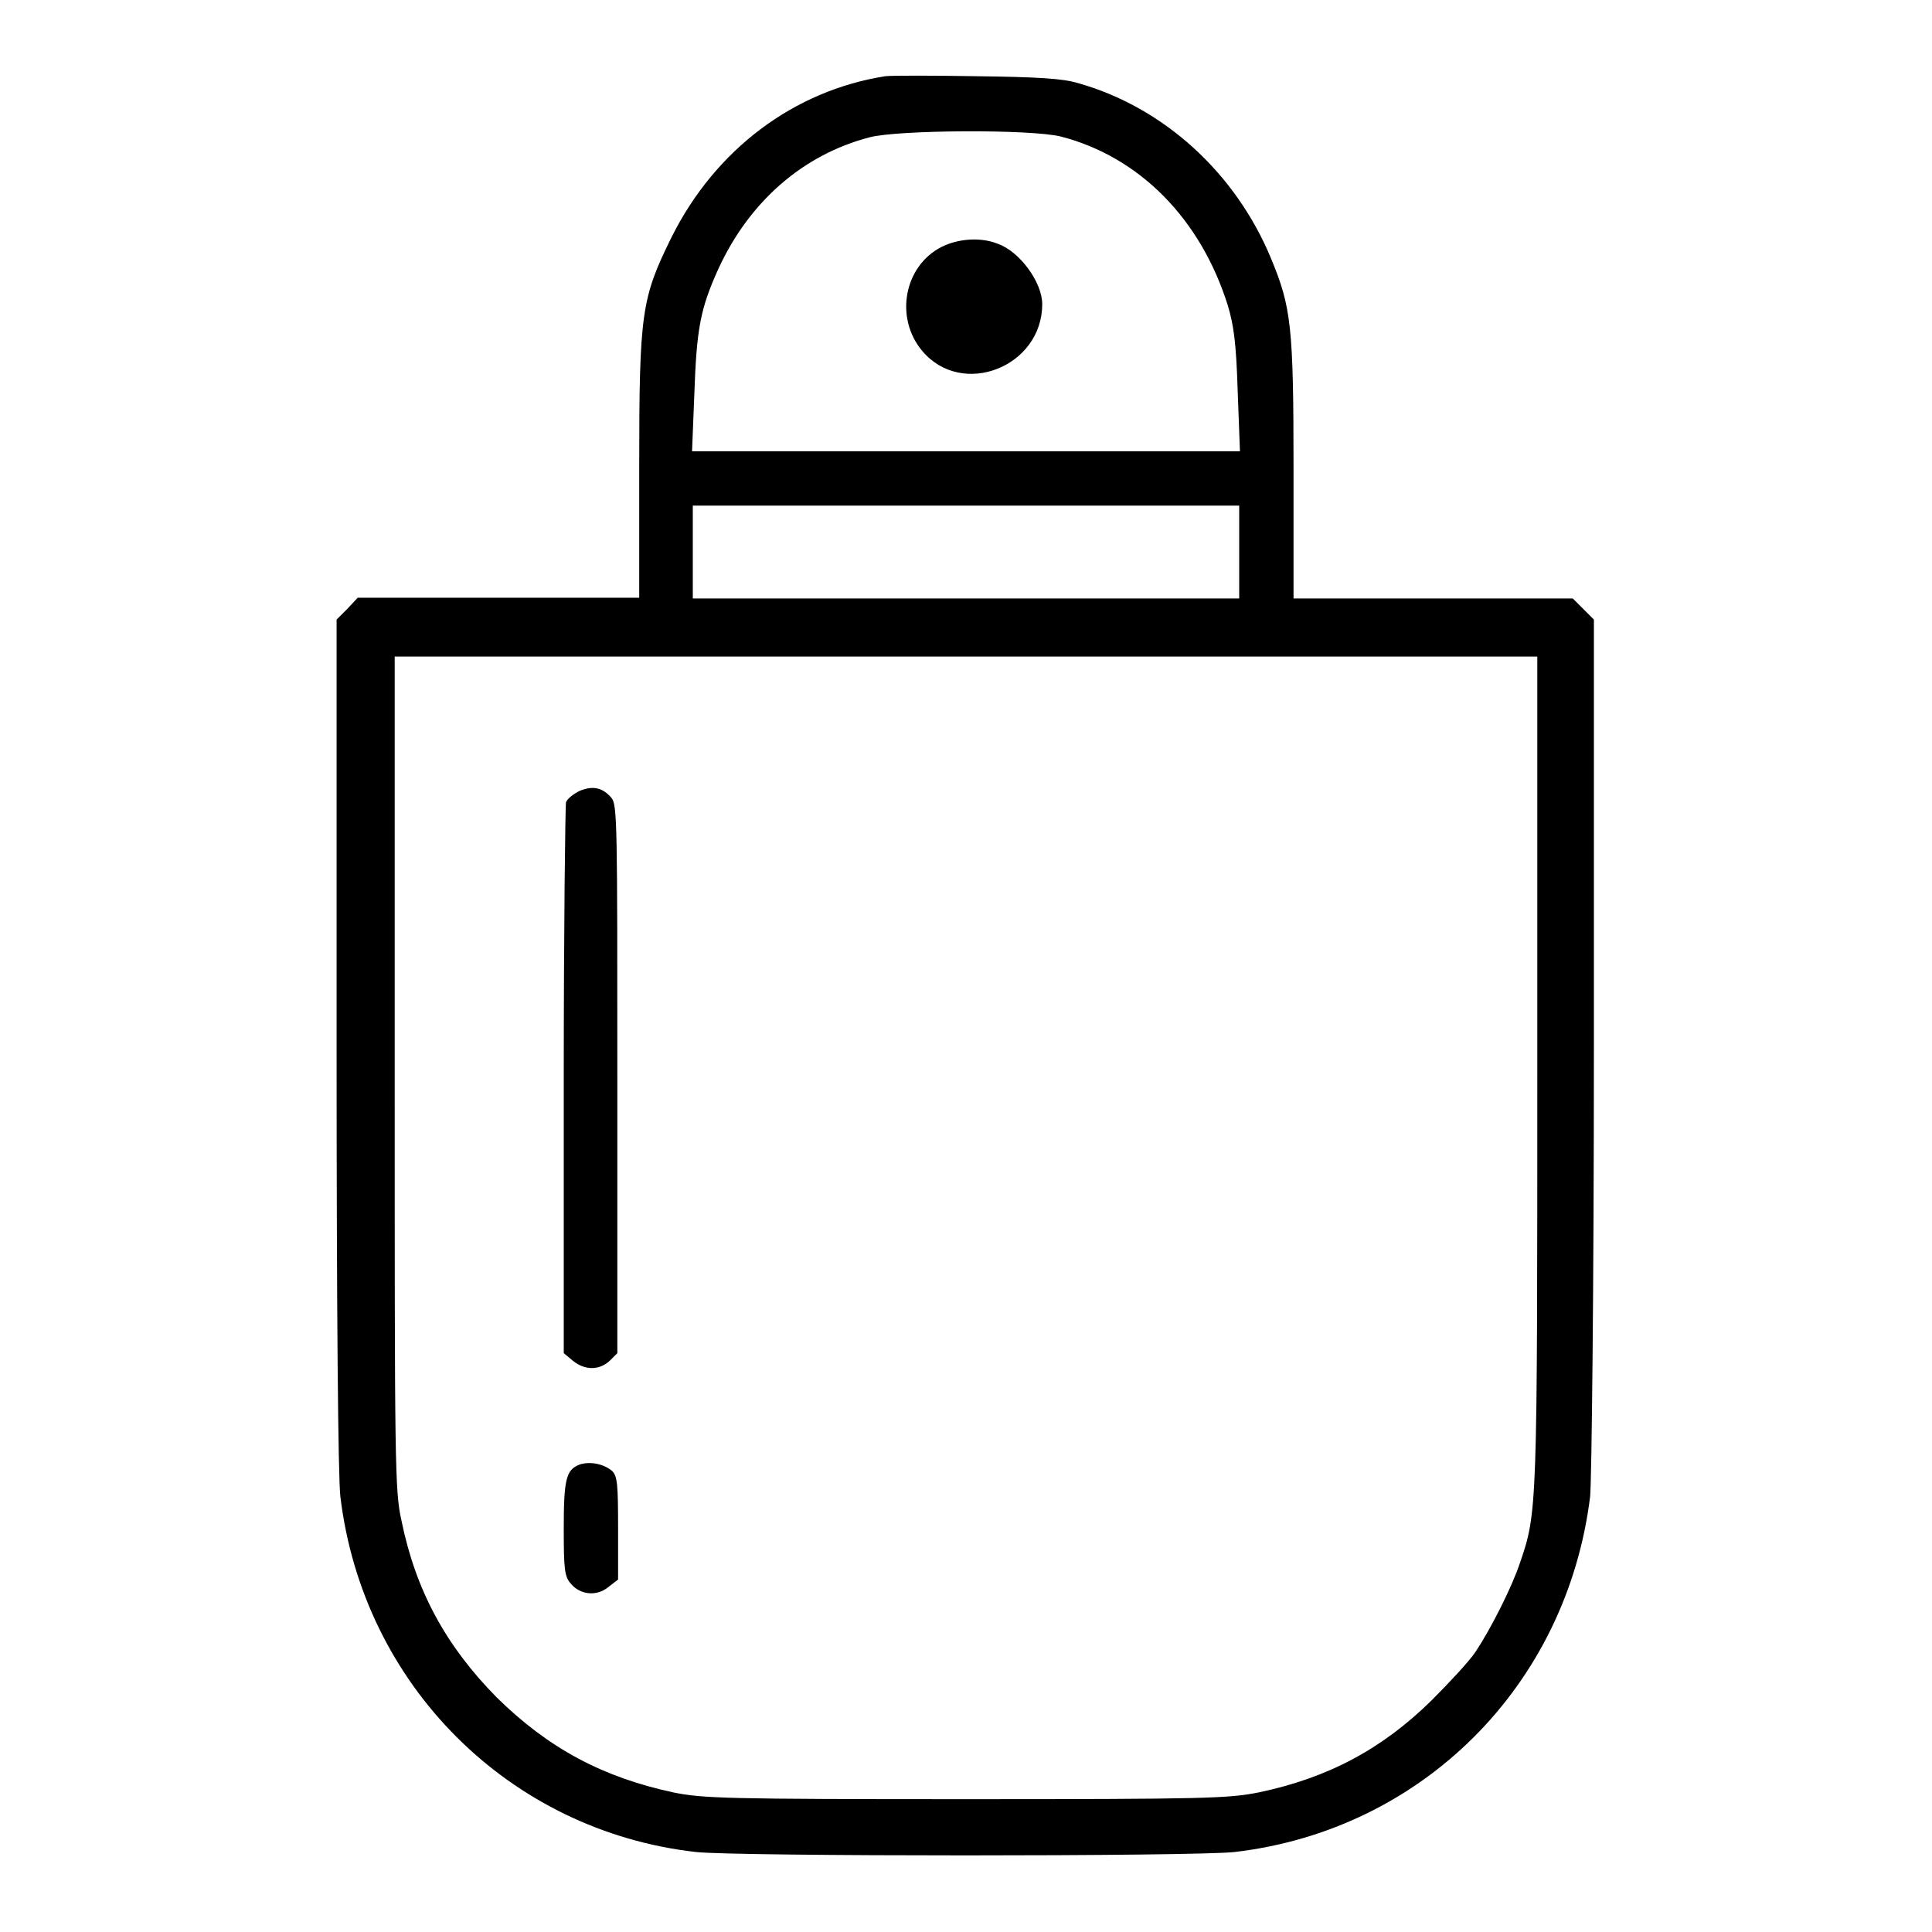 <?xml version="1.0" encoding="utf-8"?>
<!-- Svg Vector Icons : http://www.onlinewebfonts.com/icon -->
<!DOCTYPE svg PUBLIC "-//W3C//DTD SVG 1.1//EN" "http://www.w3.org/Graphics/SVG/1.1/DTD/svg11.dtd">
<svg version="1.1" xmlns="http://www.w3.org/2000/svg" xmlns:xlink="http://www.w3.org/1999/xlink" x="0px" y="0px" viewBox="0 0 256 256" enable-background="new 0 0 256 256" xml:space="preserve">
<g><g><g><path fill="#000000" d="M117.3,10.1c-12.1,1.9-22.5,9.7-28.3,21.3c-4,8.1-4.3,10-4.3,30.3v17.5H66H47.4L46,80.7l-1.4,1.4v56.1c0,35.6,0.2,57.6,0.5,60.1c3,25,22.4,44.3,47.1,47.1c5.3,0.6,66.1,0.6,71.4,0c24.8-2.9,44-22,47.1-47.1c0.2-2,0.5-27.3,0.5-59.9V82.1l-1.4-1.4l-1.4-1.4H190h-18.6V62.2c0-19-0.3-21.5-3-28c-4.7-11.3-14.2-20-25.6-23.2c-2-0.6-5.3-0.8-13.4-0.9C123.5,10,118.1,10,117.3,10.1z M140.6,18.1c10.4,2.7,18.5,10.9,22.1,22.4c0.8,2.7,1.1,5,1.3,11.3l0.3,8H128H91.7l0.3-7.5c0.3-8.8,0.8-11.4,3.2-16.7c4.1-8.9,11.2-15.1,20-17.4C118.9,17.2,136.7,17.1,140.6,18.1z M164.2,73.1v6.2H128H91.8v-6.2V67H128h36.2V73.1z M203.7,141.7c0,58.4,0,58.7-2.3,65.4c-1.1,3.3-3.9,8.8-5.9,11.8c-0.8,1.2-3.4,4-5.8,6.4c-6.6,6.5-13.8,10.3-22.9,12.2c-4,0.8-7,0.9-38.8,0.9c-31.8,0-34.9-0.1-38.8-0.9c-9.3-2-16.5-5.8-23.4-12.6c-6.7-6.8-10.7-14.1-12.6-23.4c-0.9-4-0.9-7.5-0.9-59.4V87H128h75.7V141.7z"/><path fill="#000000" d="M124.8,32.7c-5,2.5-6.3,9.4-2.6,13.8c5.3,6.3,15.9,2.1,15.9-6.2c0-2.9-3-7-5.9-8C130,31.4,127,31.6,124.8,32.7z"/><path fill="#000000" d="M76.8,104.8c-0.8,0.4-1.6,1-1.8,1.5c-0.1,0.4-0.3,17-0.3,36.9v36.1l1.2,1c1.6,1.3,3.5,1.3,4.9,0l1-1V143c0-34,0-36.4-0.8-37.3C79.8,104.3,78.5,104.1,76.8,104.8z"/><path fill="#000000" d="M76.7,194.1c-1.7,0.7-2,2-2,8.5c0,5.2,0.1,6.3,0.9,7.2c1.2,1.5,3.4,1.8,5,0.5l1.3-1v-6.8c0-5.9-0.1-6.9-0.8-7.6C79.9,193.9,78,193.6,76.7,194.1z"/></g></g></g>
</svg>